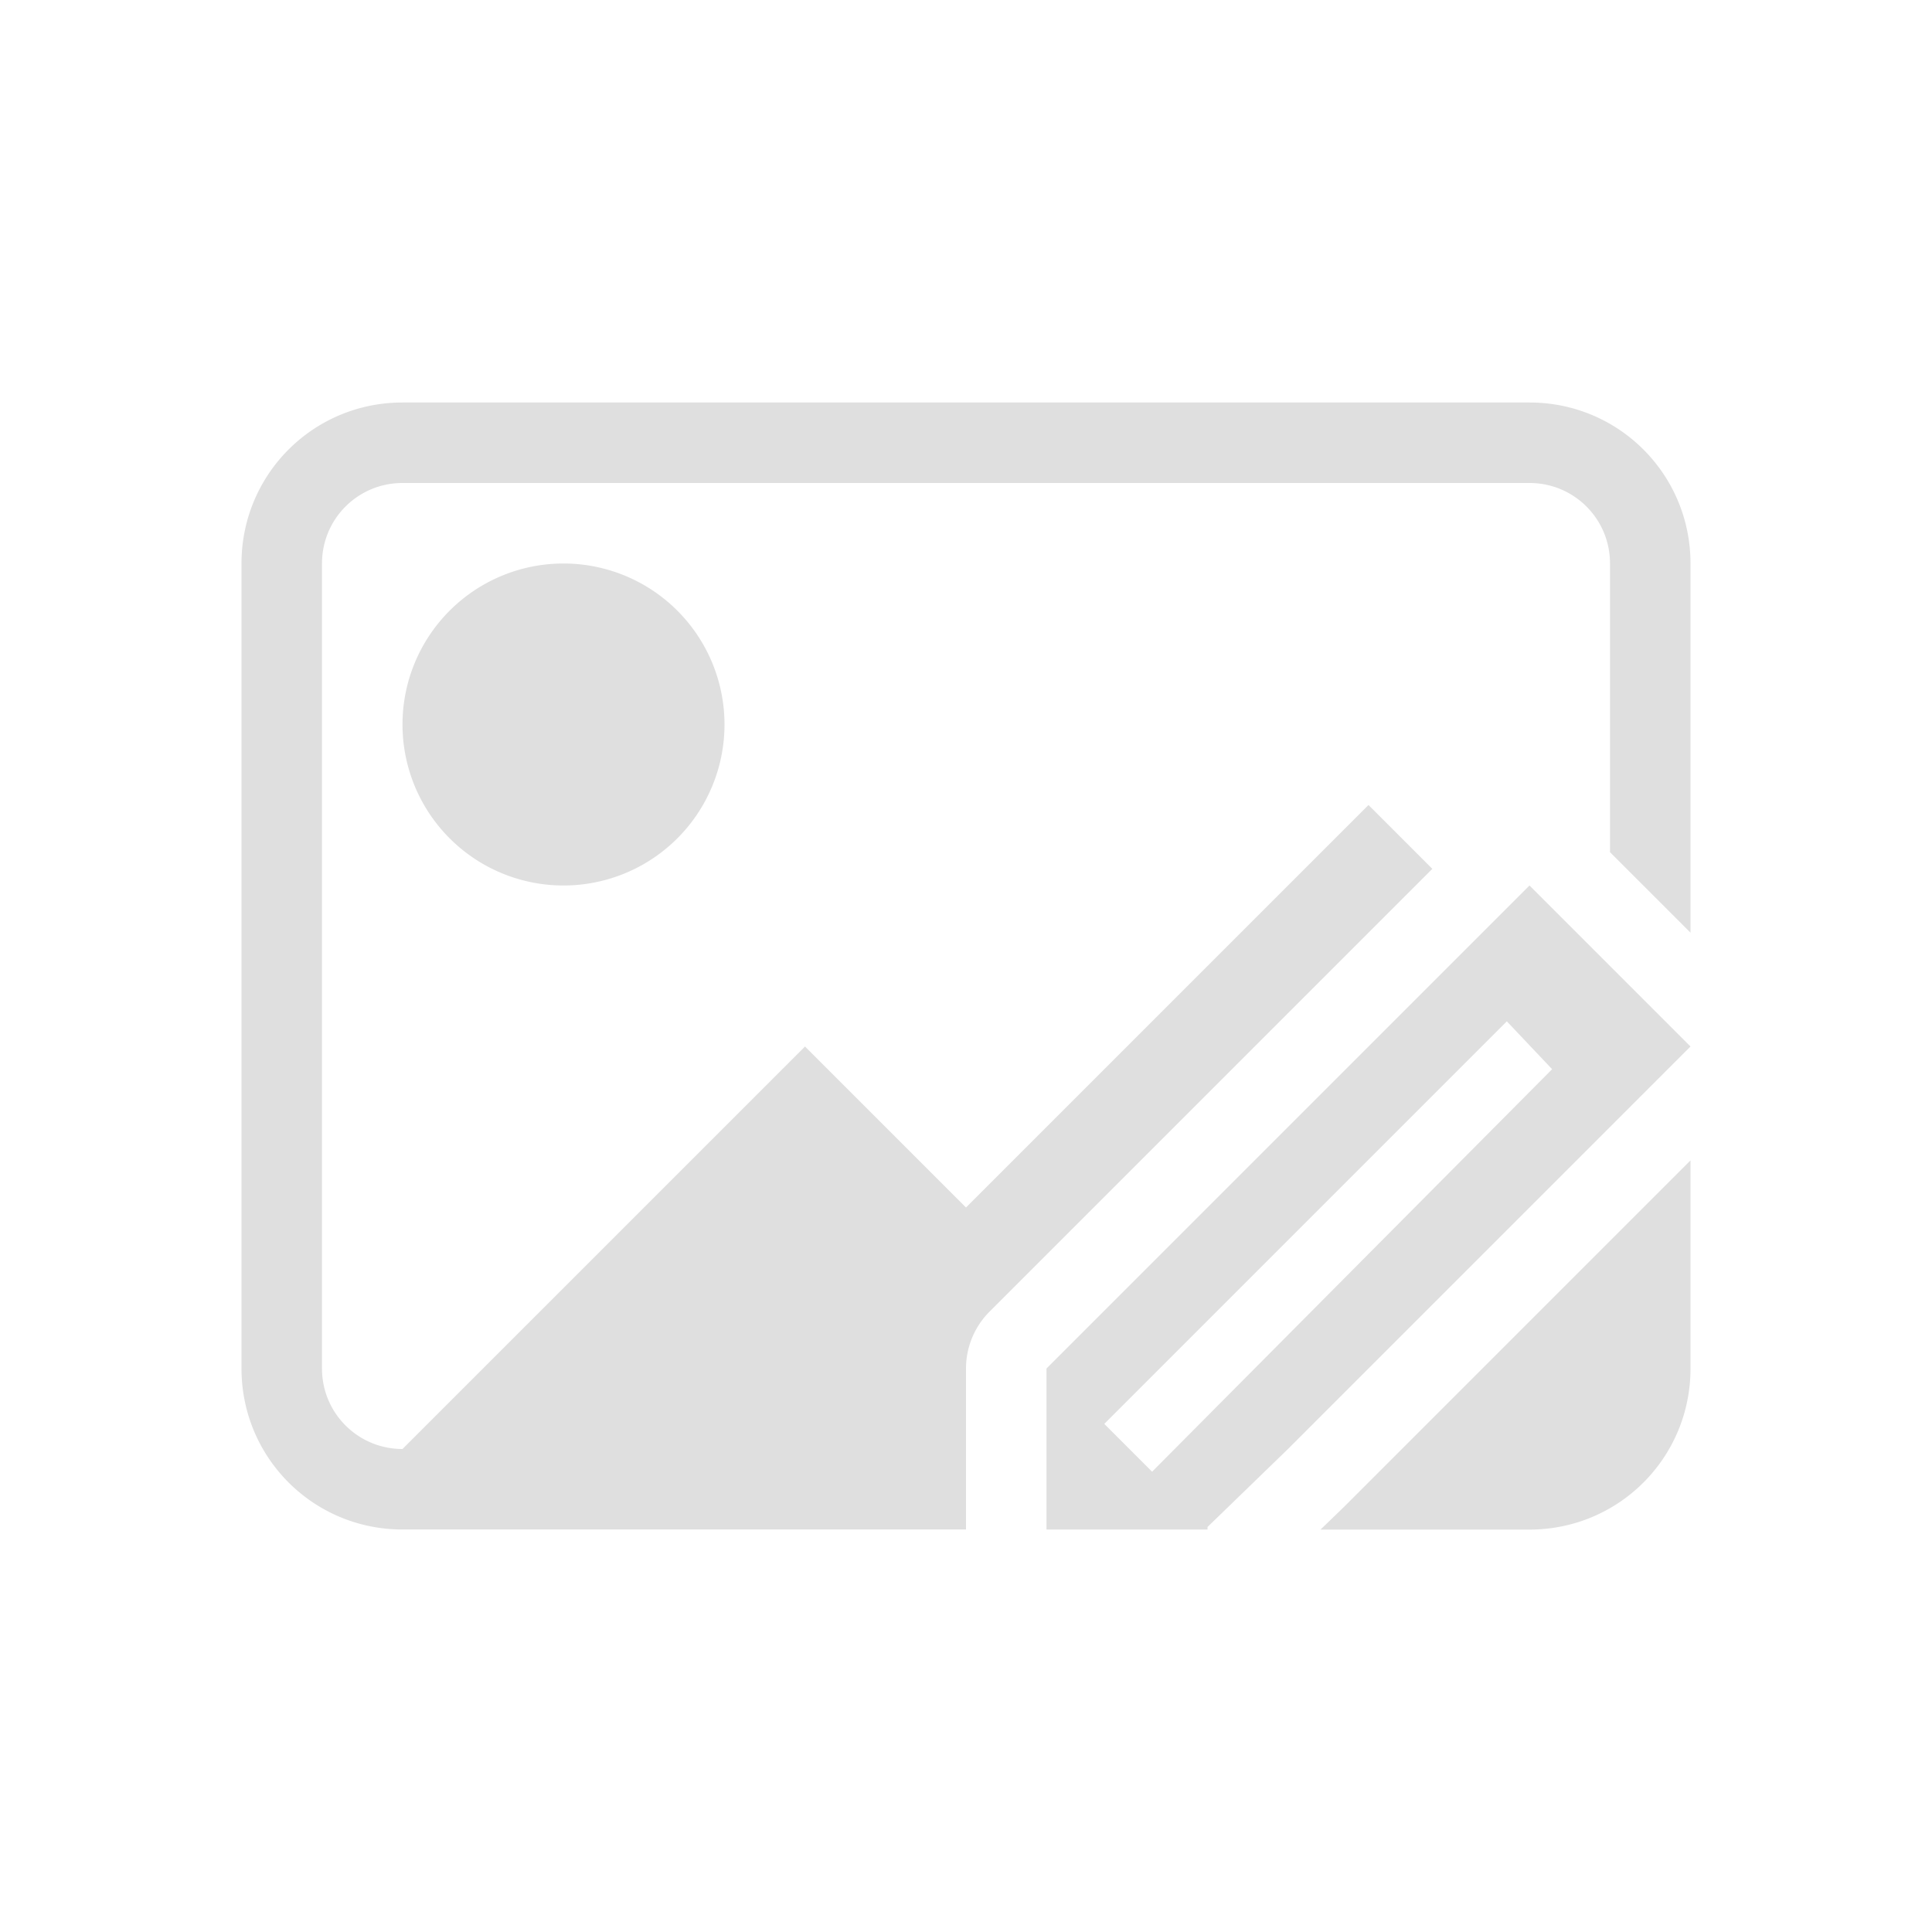 <svg version="1.1" viewBox="0 0 24 24" xmlns="http://www.w3.org/2000/svg">
 <defs>
  <style id="current-color-scheme" type="text/css">.ColorScheme-Text {
        color:#dfdfdf;
      }</style>
 </defs>
 <path class="ColorScheme-Text" d="m5 5c-1.108 0-2 0.892-2 2v10c0 1.108 0.892 2 2 2h7v-1-1a1 1 0 0 1 0.293-0.707l5.5-5.5-0.793-0.793-5 5-2-2-5 5c-0.554 0-1-0.446-1-1v-10c0-0.554 0.446-1 1-1h14c0.554 0 1 0.446 1 1v3.586l1 1v-4.586c0-1.108-0.892-2-2-2h-14zm2 2a2 2 0 0 0-2 2 2 2 0 0 0 2 2 2 2 0 0 0 2-2 2 2 0 0 0-2-2zm12 4-6 6v1 1h2v-0.031l1-0.969 5-5-2-2zm-0.281 1.688 0.562 0.594-4.969 5-0.594-0.594 5-5zm2.281 1.727-4.293 4.293a1 1 0 0 1-0.012 0.012l-0.291 0.281h2.596c1.108 0 2-0.892 2-2v-2.586z" fill="currentColor"/>
</svg>
